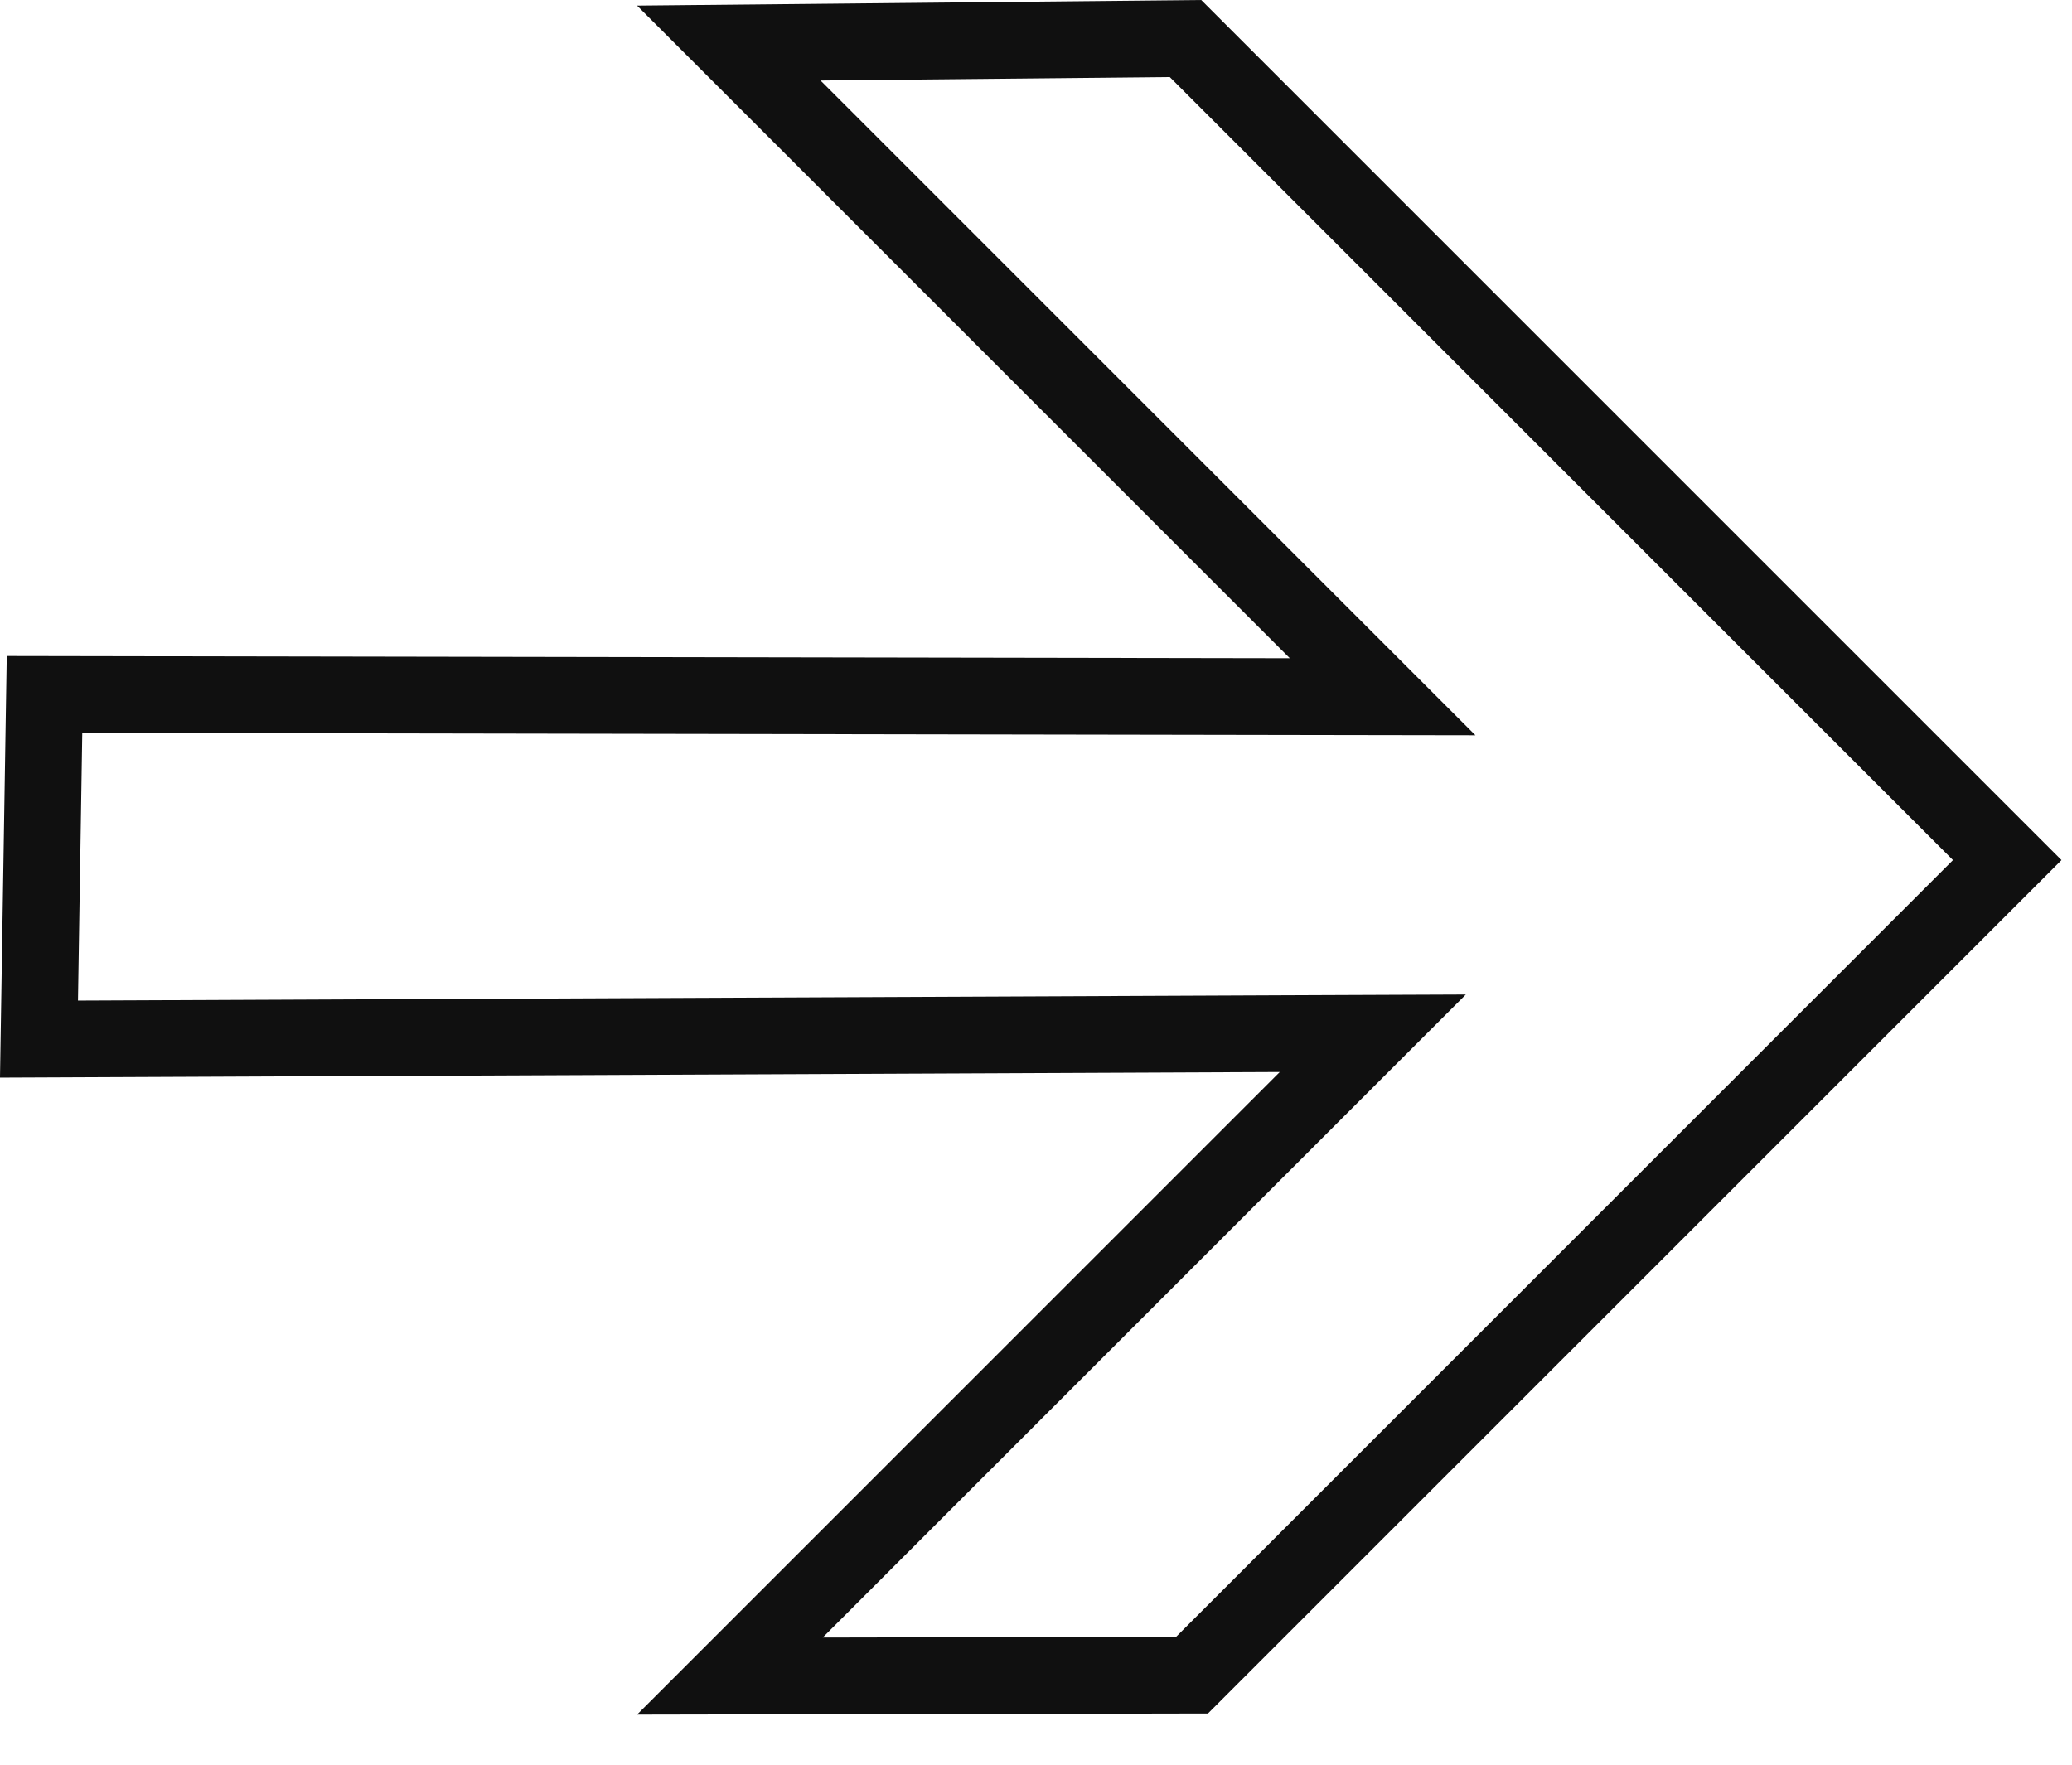 <?xml version="1.0" encoding="UTF-8"?> <svg xmlns="http://www.w3.org/2000/svg" width="27" height="23" viewBox="0 0 27 23" fill="none"> <path d="M9.497 0.561L17.162 8.226L18.017 9.081L16.807 9.079L0.58 9.051L0.508 13.543L16.674 13.472L17.889 13.467L17.03 14.326L9.511 21.845L15.533 21.833L26.156 11.21L15.448 0.502L9.497 0.561Z" stroke="#101010"></path> </svg> 